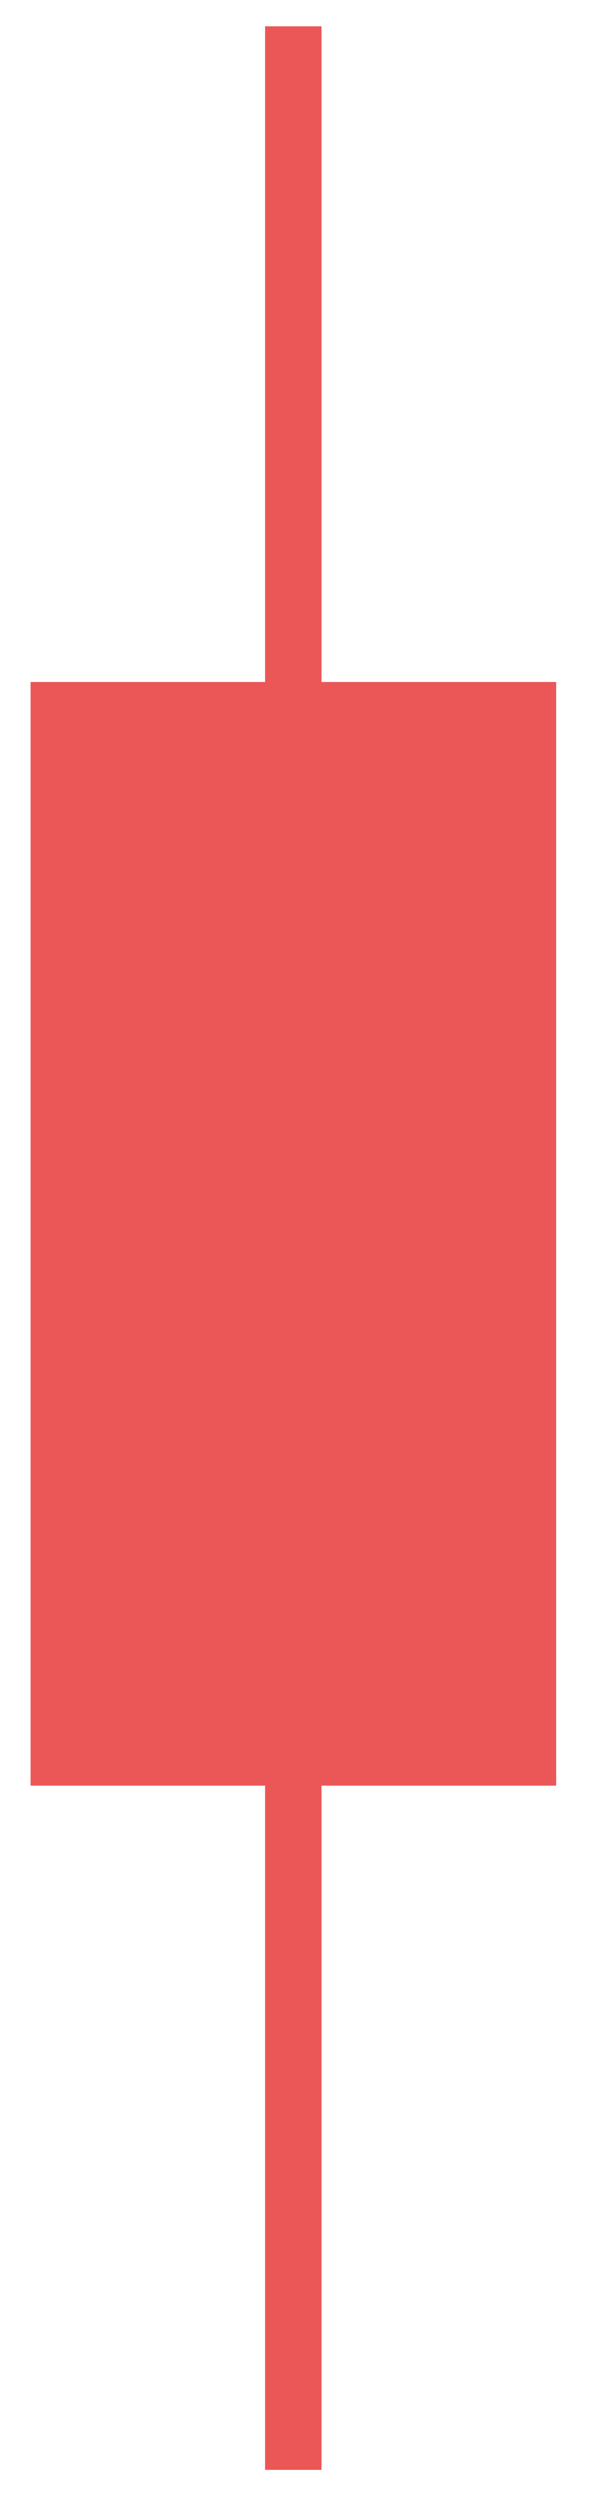 <svg width="23" height="95" fill="none" xmlns="http://www.w3.org/2000/svg"><g filter="url(#a)"><path d="M11.223 92.854H9.077V0h2.146v92.854Z" fill="#EB5757"/></g><g filter="url(#b)"><path d="M20.144 66.854H.162V24.915h19.982v41.939Z" fill="#EB5757"/></g><defs><filter id="a" x="9.077" y="0" width="4.146" height="94.854" filterUnits="userSpaceOnUse" color-interpolation-filters="sRGB"><feFlood flood-opacity="0" result="BackgroundImageFix"/><feColorMatrix in="SourceAlpha" values="0 0 0 0 0 0 0 0 0 0 0 0 0 0 0 0 0 0 127 0" result="hardAlpha"/><feOffset dx="1" dy="1"/><feGaussianBlur stdDeviation=".5"/><feColorMatrix values="0 0 0 0 0 0 0 0 0 0 0 0 0 0 0 0 0 0 0.25 0"/><feBlend in2="BackgroundImageFix" result="effect1_dropShadow_809_1275"/><feBlend in="SourceGraphic" in2="effect1_dropShadow_809_1275" result="shape"/></filter><filter id="b" x=".162" y="24.915" width="21.981" height="43.939" filterUnits="userSpaceOnUse" color-interpolation-filters="sRGB"><feFlood flood-opacity="0" result="BackgroundImageFix"/><feColorMatrix in="SourceAlpha" values="0 0 0 0 0 0 0 0 0 0 0 0 0 0 0 0 0 0 127 0" result="hardAlpha"/><feOffset dx="1" dy="1"/><feGaussianBlur stdDeviation=".5"/><feColorMatrix values="0 0 0 0 0 0 0 0 0 0 0 0 0 0 0 0 0 0 0.25 0"/><feBlend in2="BackgroundImageFix" result="effect1_dropShadow_809_1275"/><feBlend in="SourceGraphic" in2="effect1_dropShadow_809_1275" result="shape"/></filter></defs></svg>
